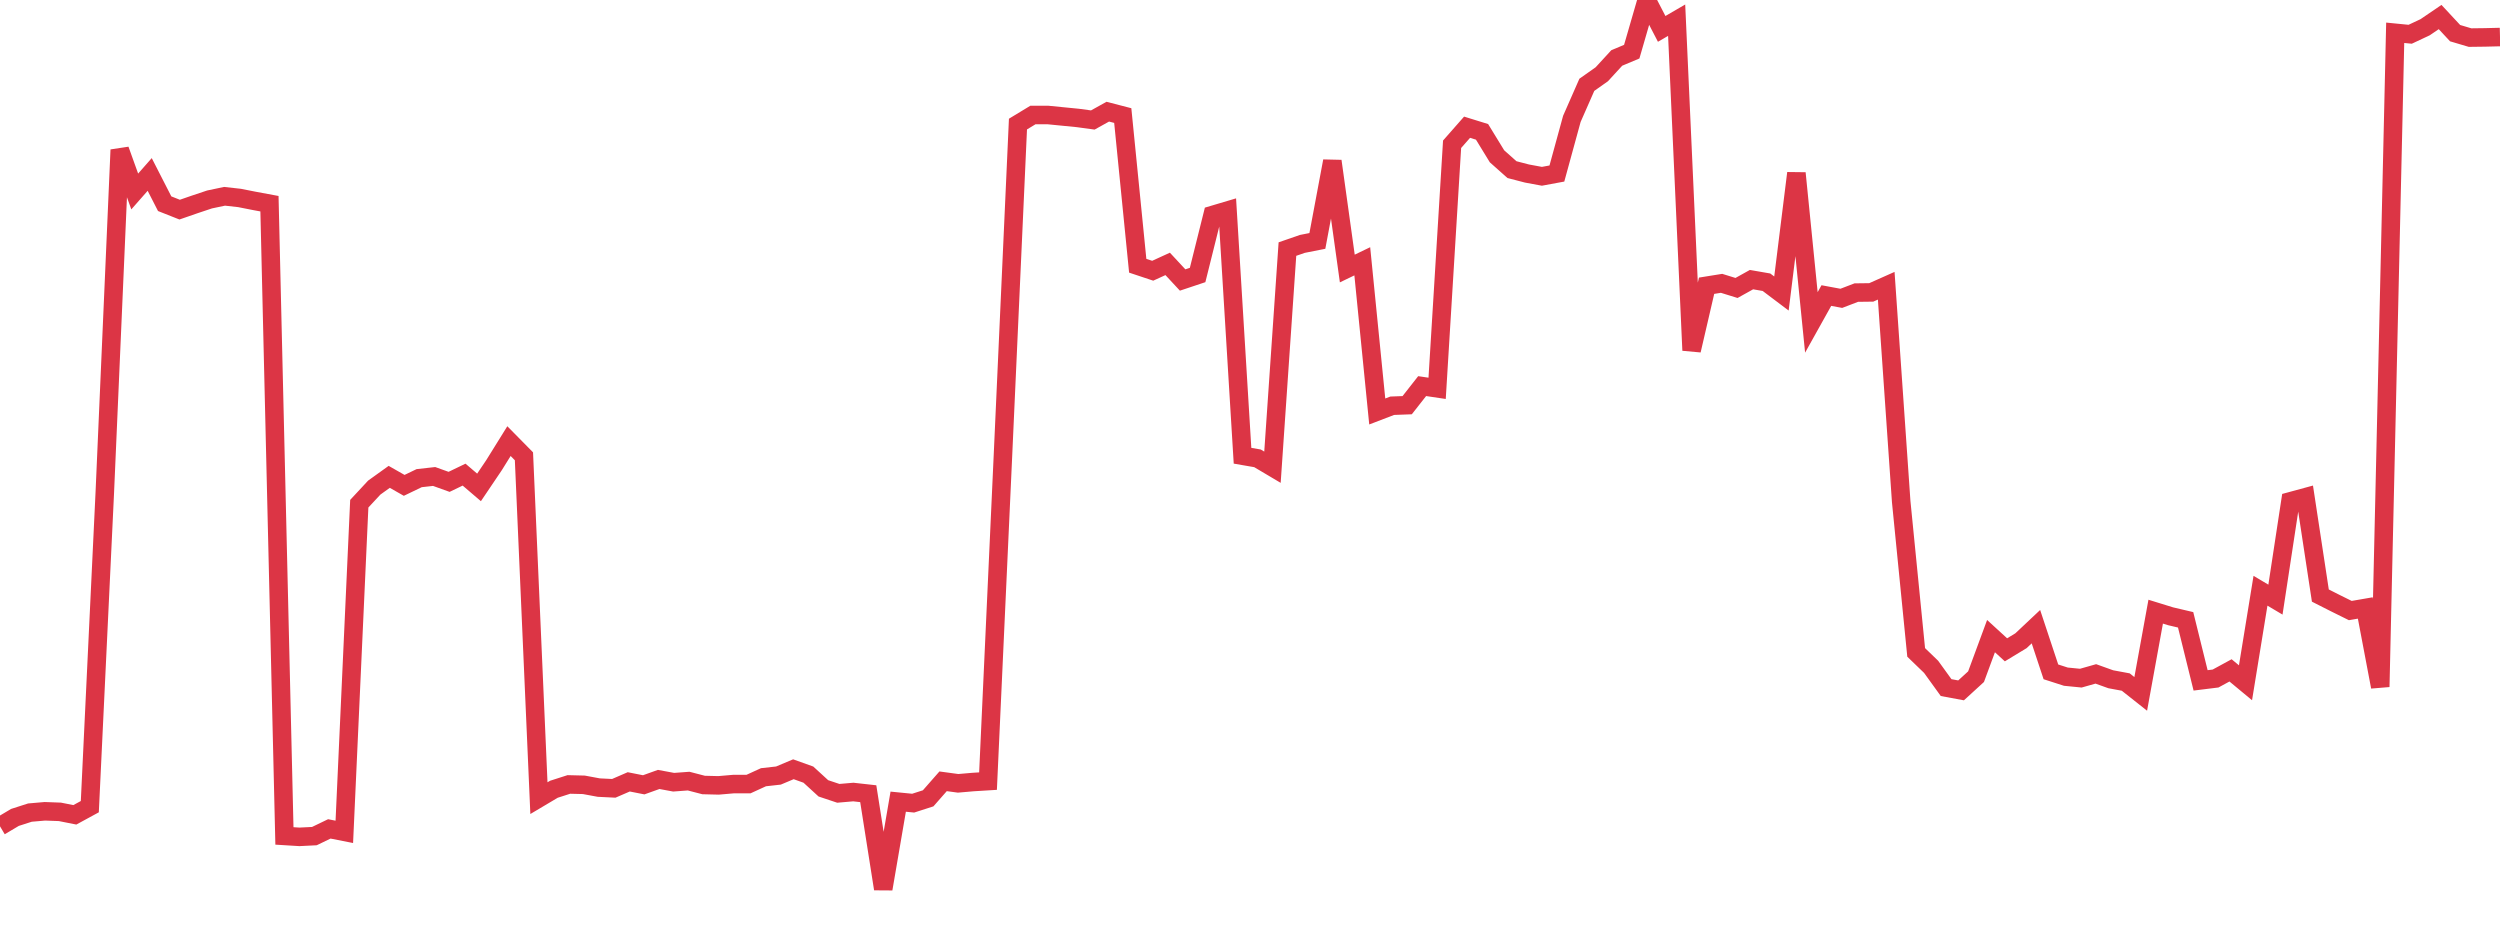 <?xml version="1.0" standalone="no"?>
<!DOCTYPE svg PUBLIC "-//W3C//DTD SVG 1.1//EN" "http://www.w3.org/Graphics/SVG/1.1/DTD/svg11.dtd">
<svg width="135" height="50" viewBox="0 0 135 50" preserveAspectRatio="none" class="sparkline" xmlns="http://www.w3.org/2000/svg"
xmlns:xlink="http://www.w3.org/1999/xlink"><path  class="sparkline--line" d="M 0 44.62 L 0 44.62 L 0.808 44.14 L 1.617 43.88 L 2.425 43.81 L 3.234 43.84 L 4.042 44 L 4.85 43.56 L 5.659 26.6 L 6.467 8.09 L 7.275 10.34 L 8.084 9.42 L 8.892 11 L 9.701 11.32 L 10.509 11.04 L 11.317 10.77 L 12.126 10.6 L 12.934 10.69 L 13.743 10.85 L 14.551 11 L 15.359 45.14 L 16.168 45.19 L 16.976 45.15 L 17.784 44.76 L 18.593 44.92 L 19.401 27.2 L 20.21 26.33 L 21.018 25.75 L 21.826 26.21 L 22.635 25.82 L 23.443 25.73 L 24.251 26.02 L 25.06 25.63 L 25.868 26.32 L 26.677 25.12 L 27.485 23.82 L 28.293 24.64 L 29.102 43.1 L 29.91 42.62 L 30.719 42.36 L 31.527 42.38 L 32.335 42.53 L 33.144 42.57 L 33.952 42.22 L 34.76 42.38 L 35.569 42.09 L 36.377 42.24 L 37.186 42.18 L 37.994 42.39 L 38.802 42.41 L 39.611 42.34 L 40.419 42.34 L 41.228 41.97 L 42.036 41.88 L 42.844 41.54 L 43.653 41.83 L 44.461 42.57 L 45.269 42.84 L 46.078 42.77 L 46.886 42.86 L 47.695 48 L 48.503 43.29 L 49.311 43.37 L 50.12 43.11 L 50.928 42.19 L 51.737 42.3 L 52.545 42.23 L 53.353 42.18 L 54.162 24.54 L 54.97 6.7 L 55.778 6.21 L 56.587 6.21 L 57.395 6.29 L 58.204 6.37 L 59.012 6.48 L 59.82 6.03 L 60.629 6.24 L 61.437 14.35 L 62.246 14.62 L 63.054 14.25 L 63.862 15.12 L 64.671 14.85 L 65.479 11.61 L 66.287 11.37 L 67.096 24.61 L 67.904 24.75 L 68.713 25.23 L 69.521 13.45 L 70.329 13.17 L 71.138 13.01 L 71.946 8.7 L 72.754 14.5 L 73.563 14.11 L 74.371 22.22 L 75.18 21.91 L 75.988 21.88 L 76.796 20.85 L 77.605 20.97 L 78.413 7.79 L 79.222 6.87 L 80.03 7.12 L 80.838 8.44 L 81.647 9.16 L 82.455 9.37 L 83.263 9.52 L 84.072 9.37 L 84.88 6.42 L 85.689 4.58 L 86.497 4.01 L 87.305 3.13 L 88.114 2.79 L 88.922 0 L 89.731 1.56 L 90.539 1.09 L 91.347 18.92 L 92.156 15.43 L 92.964 15.3 L 93.772 15.55 L 94.581 15.1 L 95.389 15.24 L 96.198 15.85 L 97.006 9.35 L 97.814 17.41 L 98.623 15.96 L 99.431 16.11 L 100.24 15.8 L 101.048 15.79 L 101.856 15.43 L 102.665 27.09 L 103.473 35.23 L 104.281 36.01 L 105.09 37.13 L 105.898 37.28 L 106.707 36.54 L 107.515 34.35 L 108.323 35.09 L 109.132 34.6 L 109.94 33.84 L 110.749 36.28 L 111.557 36.54 L 112.365 36.62 L 113.174 36.39 L 113.982 36.68 L 114.79 36.83 L 115.599 37.47 L 116.407 33.03 L 117.216 33.28 L 118.024 33.47 L 118.832 36.74 L 119.641 36.64 L 120.449 36.2 L 121.257 36.87 L 122.066 31.9 L 122.874 32.38 L 123.683 27.07 L 124.491 26.85 L 125.299 32.16 L 126.108 32.57 L 126.916 32.97 L 127.725 32.83 L 128.533 37.09 L 129.341 1.77 L 130.15 1.85 L 130.958 1.47 L 131.766 0.92 L 132.575 1.79 L 133.383 2.03 L 134.192 2.02 L 135 2" fill="none" stroke-width="1" stroke="#dc3545"></path></svg>